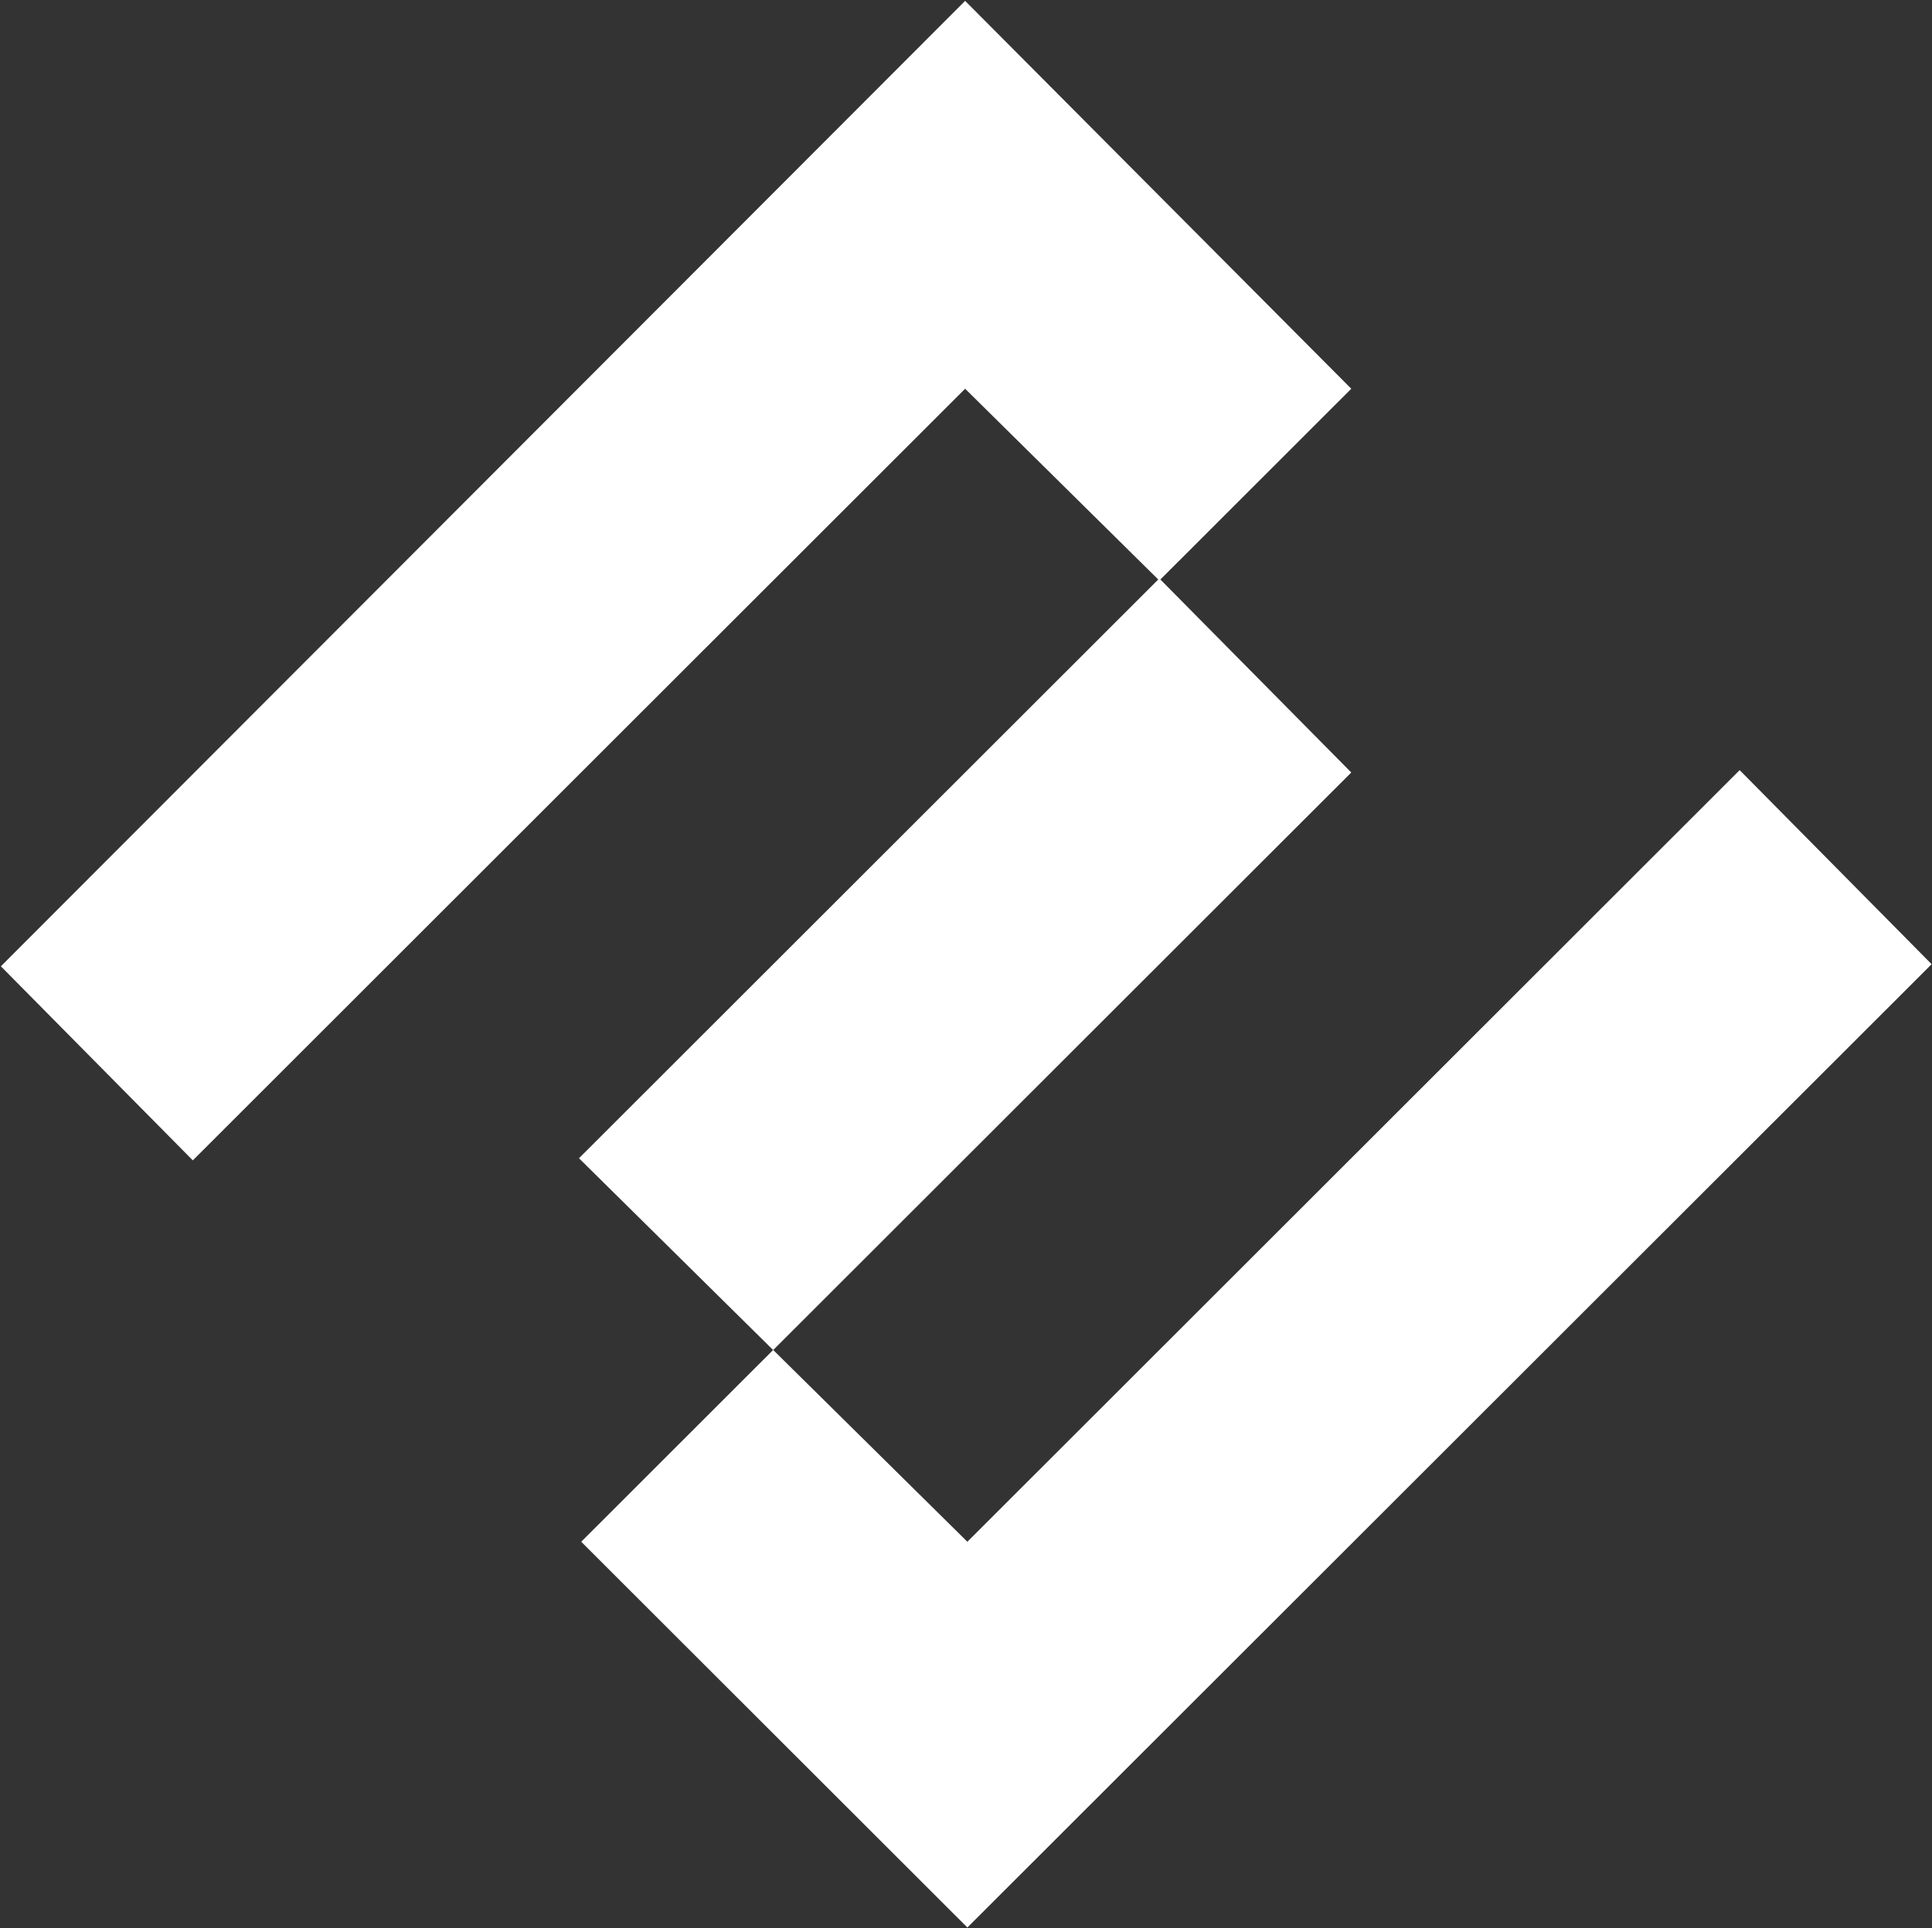 <svg version="1.2" xmlns="http://www.w3.org/2000/svg" viewBox="0 0 1550 1547" width="1550" height="1547">
	<rect x="0" y="0" width="1550" height="1547" fill="#333333" stroke="none"/>
	<title>esterad_annual_report_2023_en-1-pdf-svg (2)-svg</title>
	<style>
		.s0 { fill: #ffffff } 
	</style>
	<g id="Clip-Path: Page 1">
		<g id="Page 1">
			<path id="Path 6" class="s0" d="m774.3 0.7l-773.6 774.6 154 155.7 619.6-619.1 155.8 153.9 154-153.9zm155.8 463.4l-465.6 465.2 155.8 153.9 463.8-463.4zm-463.8 772.9l309.8 309.5 773.6-772.9-154-155.7-619.6 619.1-155.8-153.9z"/>
		</g>
	</g>
</svg>